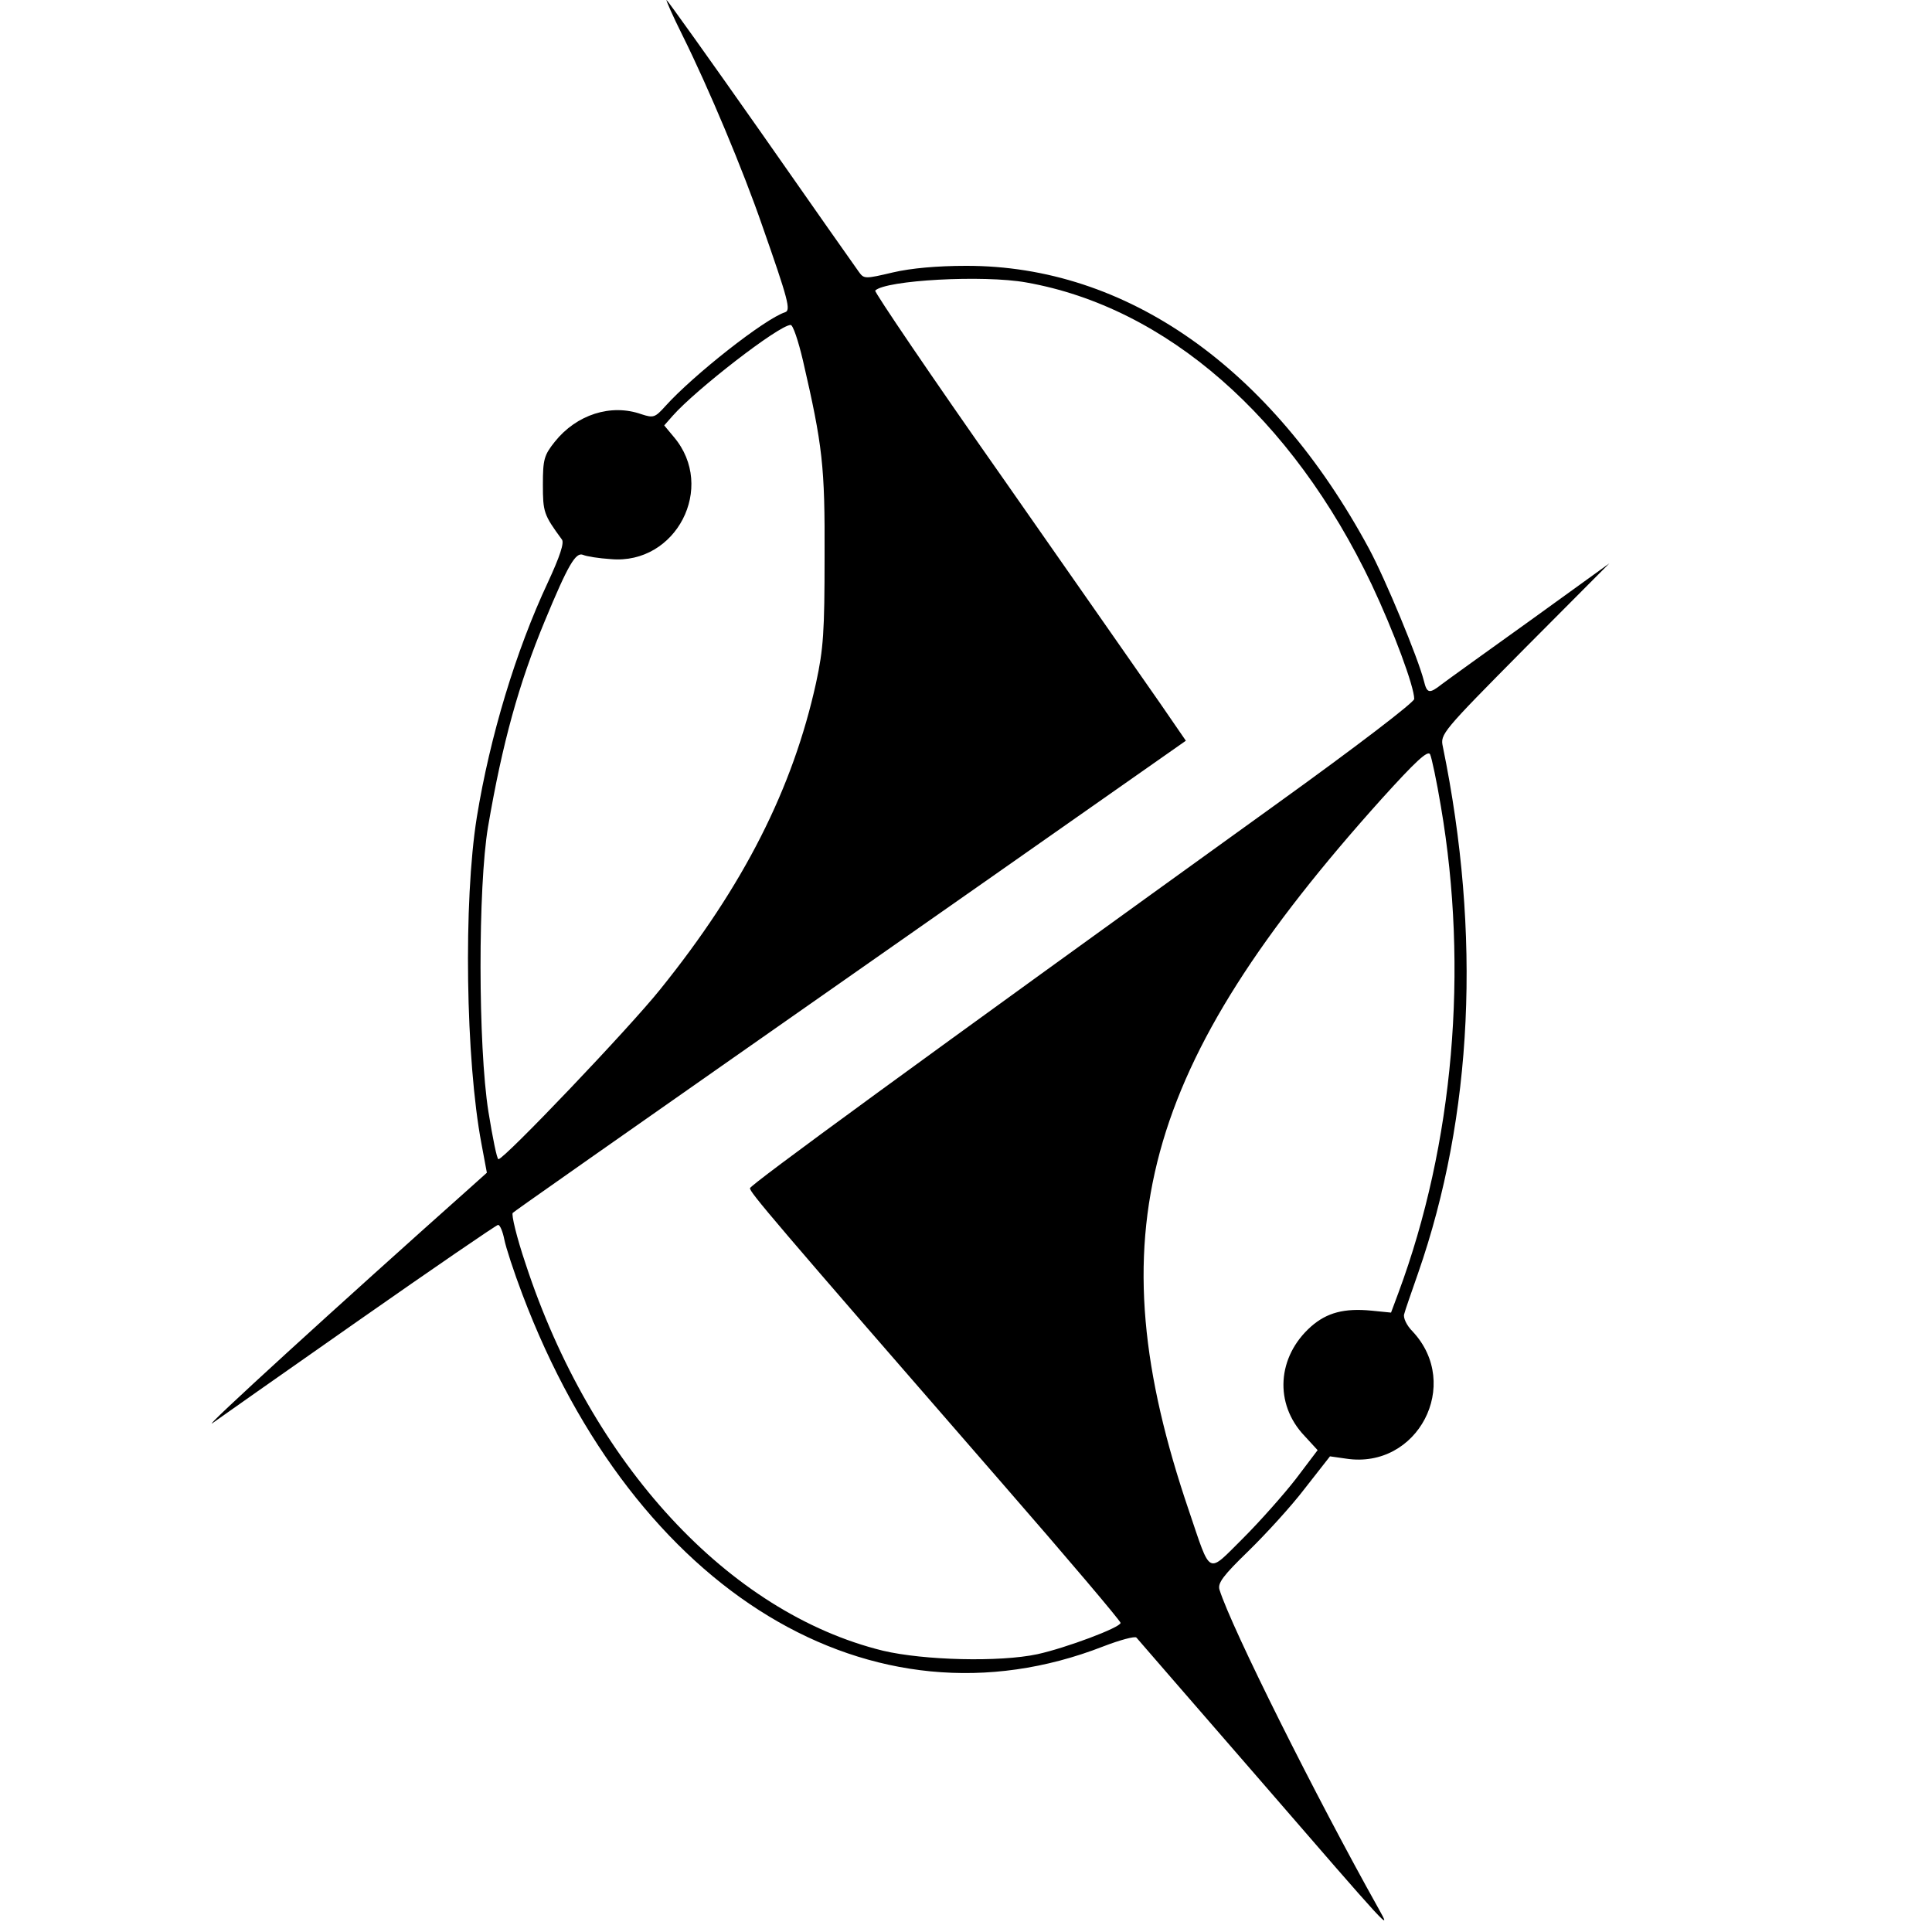 <?xml version="1.0" standalone="no"?>
<!DOCTYPE svg PUBLIC "-//W3C//DTD SVG 20010904//EN"
 "http://www.w3.org/TR/2001/REC-SVG-20010904/DTD/svg10.dtd">
<svg version="1.0" xmlns="http://www.w3.org/2000/svg"
 width="500pt" height="500pt" viewBox="0 0 500 500"
 preserveAspectRatio="xMidYMid meet">
<g transform="translate(0,500) scale(0.1,-0.1)"
fill="#000000" stroke="none">
<path d="M1766 4909 c68 -137 157 -349 207 -494 67 -191 74 -218 59 -223 -53
-17 -238 -163 -310 -243 -27 -30 -31 -31 -62 -21 -79 28 -168 -1 -224 -71 -28
-35 -31 -46 -31 -111 0 -71 2 -78 49 -142 7 -8 -5 -44 -36 -111 -83 -177 -150
-399 -184 -608 -35 -218 -29 -628 12 -845 l14 -75 -39 -35 c-347 -309 -704
-635 -671 -613 8 6 176 124 373 262 197 138 362 251 366 251 5 0 12 -17 16
-37 4 -21 25 -85 47 -143 292 -772 905 -1144 1503 -911 44 17 82 27 86 23 3
-4 145 -167 314 -362 348 -402 347 -401 313 -340 -163 291 -381 727 -412 826
-5 17 9 36 75 100 45 44 111 116 146 162 l65 83 42 -6 c185 -28 300 192 172
329 -16 16 -25 36 -22 45 2 9 19 57 36 106 142 408 164 876 64 1363 -7 32 -2
38 212 254 l219 220 -205 -148 c-113 -81 -216 -155 -229 -165 -32 -25 -38 -24
-46 9 -15 59 -99 262 -142 342 -253 469 -628 733 -1043 732 -74 0 -142 -6
-189 -17 -72 -17 -75 -17 -88 1 -8 11 -122 173 -254 362 -132 188 -242 342
-244 342 -2 0 16 -41 41 -91z m890 -640 c362 -64 688 -349 894 -782 57 -121
110 -264 110 -296 -1 -9 -144 -119 -358 -273 -937 -675 -1360 -984 -1361 -993
-1 -10 50 -71 652 -763 169 -194 307 -357 307 -362 0 -12 -142 -65 -215 -81
-98 -21 -294 -16 -400 9 -399 98 -755 483 -925 1002 -23 68 -37 127 -33 131 8
7 120 86 1230 863 l512 359 -66 96 c-37 53 -219 314 -405 580 -187 266 -336
486 -333 489 27 27 280 41 391 21z m-578 -202 c51 -221 57 -273 56 -507 0
-195 -3 -239 -22 -327 -60 -273 -187 -525 -403 -793 -79 -99 -404 -440 -419
-440 -4 0 -15 55 -26 123 -27 170 -27 583 -1 737 37 217 80 372 147 533 60
145 80 179 99 171 9 -4 41 -9 72 -11 169 -15 273 186 163 316 l-25 30 22 25
c59 67 274 234 305 235 6 1 20 -41 32 -92z m1651 -1154 c72 -421 33 -874 -110
-1259 l-19 -51 -50 5 c-71 7 -116 -5 -157 -41 -88 -78 -96 -200 -17 -283 l34
-37 -56 -74 c-31 -40 -93 -110 -137 -154 -94 -93 -82 -100 -140 71 -243 713
-124 1150 500 1844 86 95 118 125 124 114 4 -8 17 -69 28 -135z"/>
</g>
</svg>
